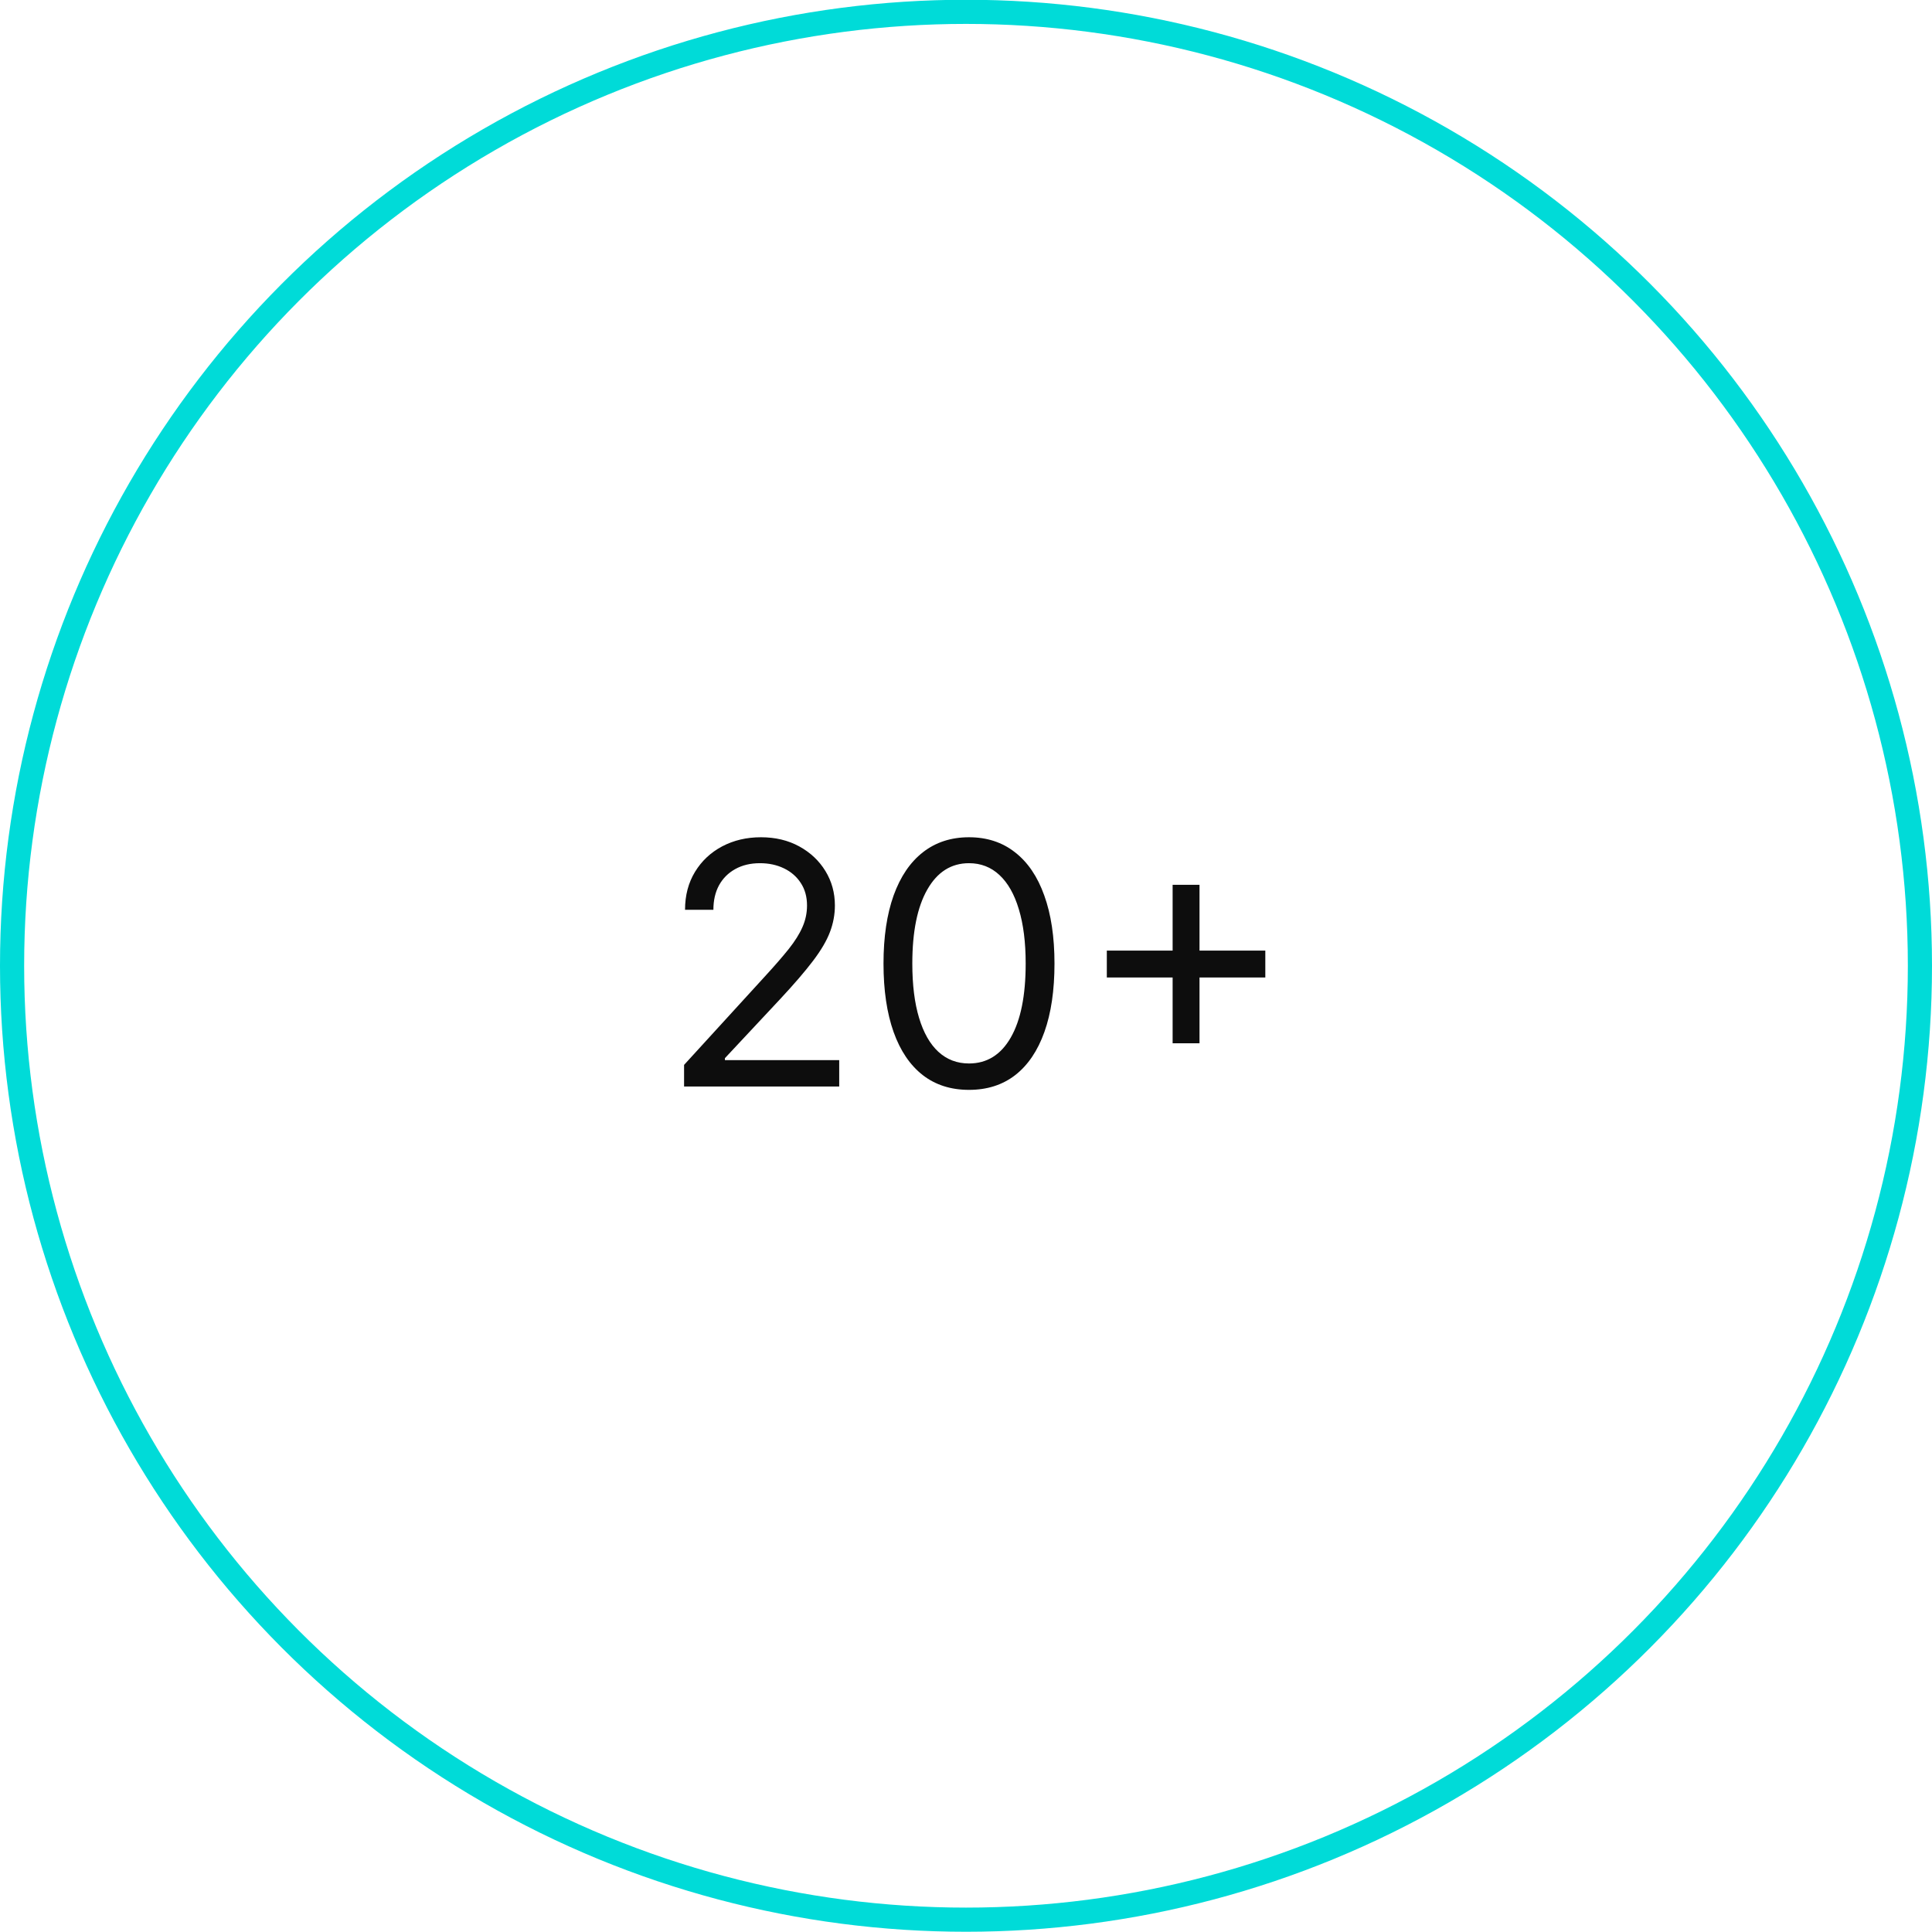 <?xml version="1.0" encoding="UTF-8"?> <svg xmlns="http://www.w3.org/2000/svg" width="80" height="80" viewBox="0 0 80 80" fill="none"><circle cx="40" cy="39.99" r="39.5" stroke="#00DBD8"></circle><path d="M28.326 44.99V44.095L31.687 40.416C32.082 39.986 32.407 39.611 32.662 39.293C32.917 38.971 33.106 38.67 33.228 38.388C33.354 38.103 33.417 37.805 33.417 37.493C33.417 37.135 33.331 36.825 33.159 36.563C32.99 36.302 32.758 36.099 32.463 35.957C32.168 35.814 31.836 35.743 31.468 35.743C31.077 35.743 30.736 35.824 30.444 35.987C30.156 36.146 29.932 36.37 29.773 36.658C29.617 36.946 29.54 37.284 29.54 37.672H28.366C28.366 37.075 28.504 36.552 28.779 36.101C29.054 35.65 29.428 35.299 29.902 35.047C30.38 34.795 30.915 34.669 31.508 34.669C32.105 34.669 32.633 34.795 33.094 35.047C33.555 35.299 33.916 35.639 34.178 36.066C34.44 36.494 34.571 36.969 34.571 37.493C34.571 37.868 34.503 38.234 34.367 38.592C34.234 38.946 34.002 39.343 33.671 39.78C33.343 40.214 32.887 40.745 32.304 41.371L30.017 43.817V43.897H34.75V44.99H28.326ZM40.124 45.129C39.375 45.129 38.737 44.926 38.21 44.518C37.683 44.107 37.28 43.512 37.002 42.733C36.724 41.951 36.584 41.006 36.584 39.899C36.584 38.799 36.724 37.859 37.002 37.08C37.284 36.298 37.688 35.702 38.215 35.291C38.745 34.876 39.382 34.669 40.124 34.669C40.866 34.669 41.501 34.876 42.028 35.291C42.558 35.702 42.963 36.298 43.241 37.08C43.523 37.859 43.664 38.799 43.664 39.899C43.664 41.006 43.525 41.951 43.246 42.733C42.968 43.512 42.565 44.107 42.038 44.518C41.511 44.926 40.873 45.129 40.124 45.129ZM40.124 44.036C40.866 44.036 41.443 43.678 41.854 42.962C42.265 42.246 42.471 41.225 42.471 39.899C42.471 39.018 42.376 38.267 42.187 37.647C42.002 37.027 41.733 36.555 41.382 36.23C41.034 35.906 40.615 35.743 40.124 35.743C39.388 35.743 38.813 36.106 38.399 36.832C37.985 37.554 37.777 38.577 37.777 39.899C37.777 40.781 37.87 41.53 38.056 42.147C38.241 42.763 38.508 43.232 38.856 43.553C39.208 43.875 39.63 44.036 40.124 44.036ZM48.556 43.2V36.638H49.669V43.2H48.556ZM45.831 40.476V39.362H52.394V40.476H45.831Z" fill="#0D0D0D"></path></svg> 